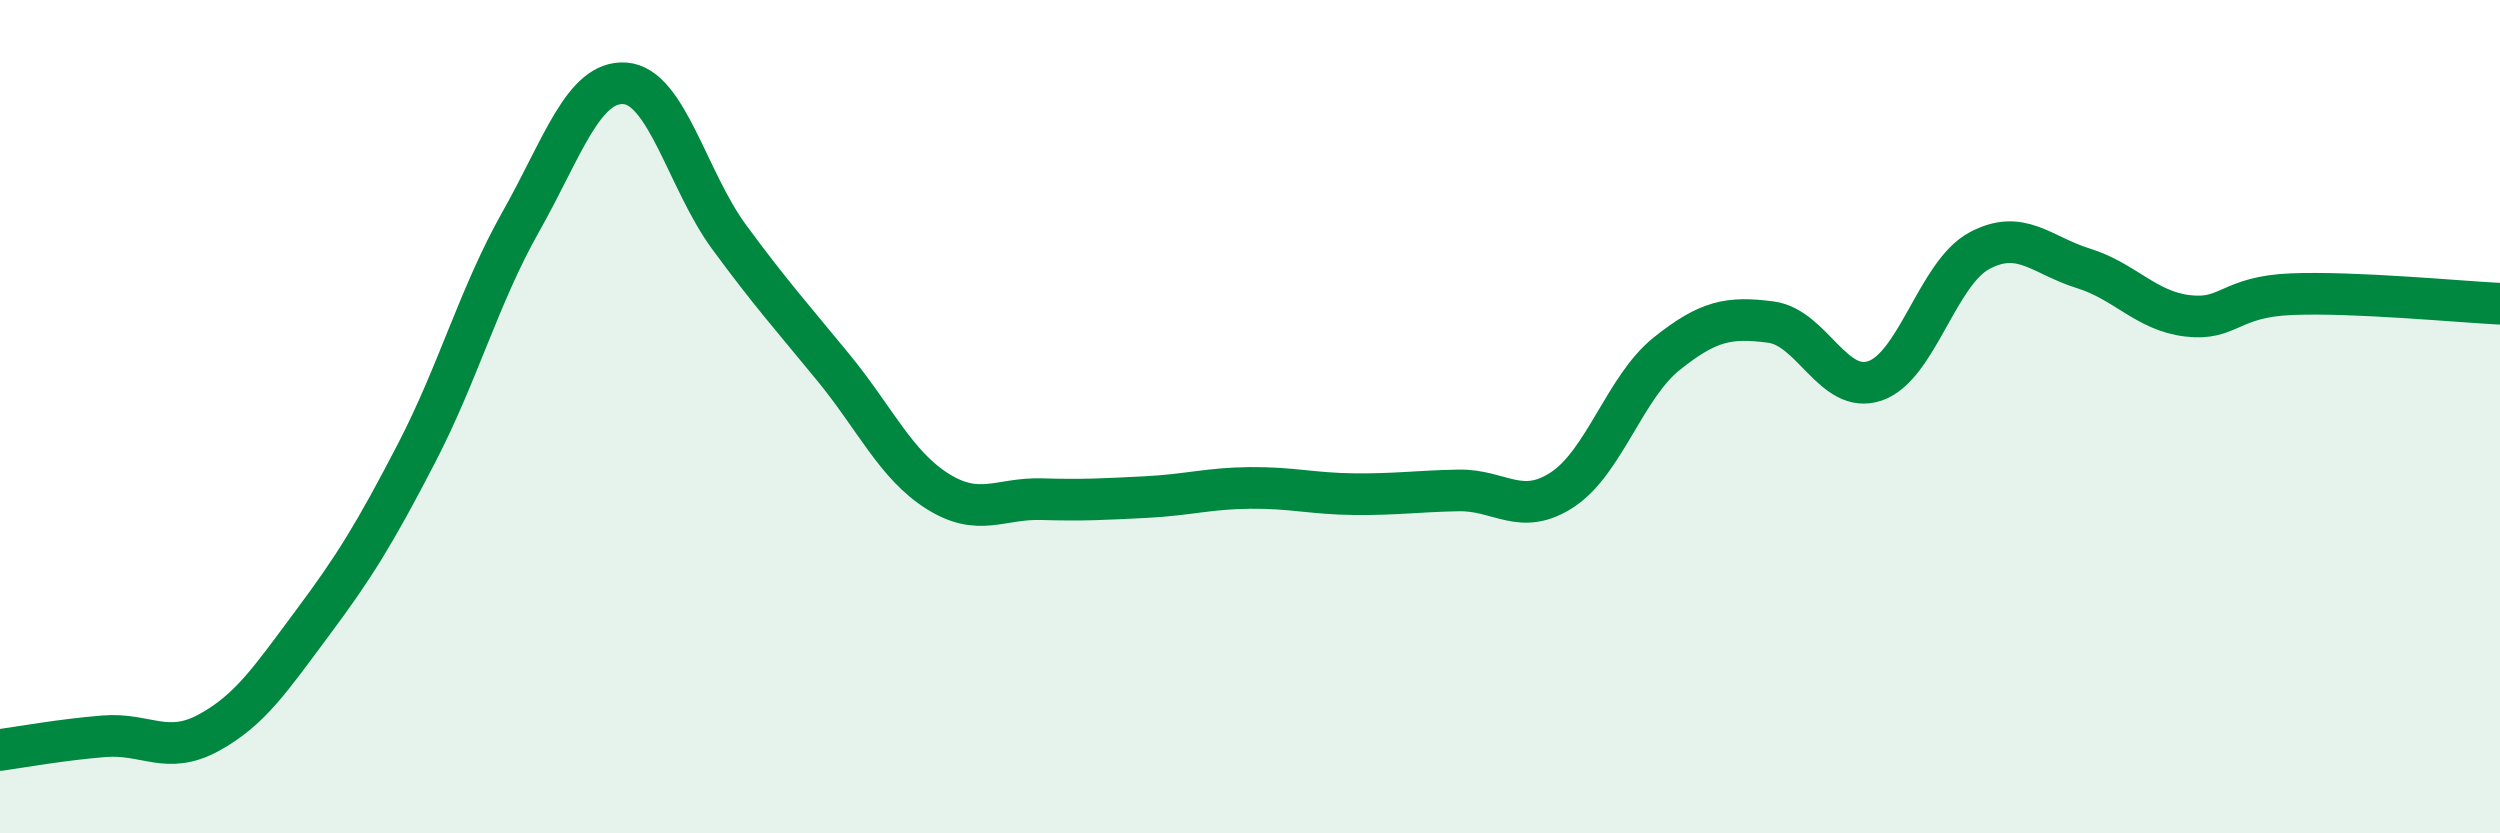 
    <svg width="60" height="20" viewBox="0 0 60 20" xmlns="http://www.w3.org/2000/svg">
      <path
        d="M 0,18 C 0.5,17.93 1.5,17.75 2.5,17.67 C 3.5,17.59 4,18.13 5,17.59 C 6,17.05 6.5,16.29 7.5,14.95 C 8.5,13.61 9,12.8 10,10.87 C 11,8.94 11.5,7.09 12.5,5.32 C 13.5,3.55 14,1.93 15,2 C 16,2.07 16.5,4.33 17.5,5.69 C 18.5,7.05 19,7.6 20,8.82 C 21,10.04 21.5,11.16 22.5,11.79 C 23.5,12.42 24,11.95 25,11.98 C 26,12.01 26.5,11.98 27.5,11.93 C 28.5,11.88 29,11.72 30,11.71 C 31,11.7 31.5,11.85 32.5,11.86 C 33.5,11.87 34,11.79 35,11.77 C 36,11.75 36.5,12.41 37.5,11.75 C 38.5,11.09 39,9.29 40,8.49 C 41,7.69 41.5,7.6 42.5,7.73 C 43.5,7.86 44,9.48 45,9.14 C 46,8.8 46.5,6.56 47.5,6.02 C 48.5,5.48 49,6.13 50,6.44 C 51,6.75 51.5,7.46 52.5,7.58 C 53.5,7.7 53.5,7.12 55,7.06 C 56.5,7 59,7.24 60,7.29L60 20L0 20Z"
        fill="#008740"
        opacity="0.1"
        stroke-linecap="round"
        stroke-linejoin="round"
      />
      <path
        d="M 0,18 C 0.5,17.93 1.5,17.75 2.5,17.67 C 3.5,17.59 4,18.13 5,17.59 C 6,17.05 6.5,16.29 7.5,14.95 C 8.5,13.61 9,12.8 10,10.87 C 11,8.94 11.5,7.09 12.5,5.32 C 13.5,3.55 14,1.93 15,2 C 16,2.07 16.5,4.33 17.5,5.69 C 18.5,7.05 19,7.6 20,8.82 C 21,10.04 21.5,11.16 22.5,11.79 C 23.5,12.42 24,11.95 25,11.98 C 26,12.01 26.5,11.98 27.5,11.93 C 28.5,11.88 29,11.72 30,11.71 C 31,11.7 31.5,11.85 32.5,11.86 C 33.5,11.87 34,11.79 35,11.77 C 36,11.75 36.5,12.41 37.5,11.75 C 38.5,11.09 39,9.29 40,8.49 C 41,7.69 41.5,7.6 42.5,7.73 C 43.5,7.86 44,9.48 45,9.14 C 46,8.8 46.5,6.56 47.5,6.02 C 48.5,5.48 49,6.13 50,6.44 C 51,6.75 51.5,7.46 52.5,7.58 C 53.5,7.7 53.5,7.12 55,7.06 C 56.5,7 59,7.24 60,7.29"
        stroke="#008740"
        stroke-width="1"
        fill="none"
        stroke-linecap="round"
        stroke-linejoin="round"
      />
    </svg>
  
